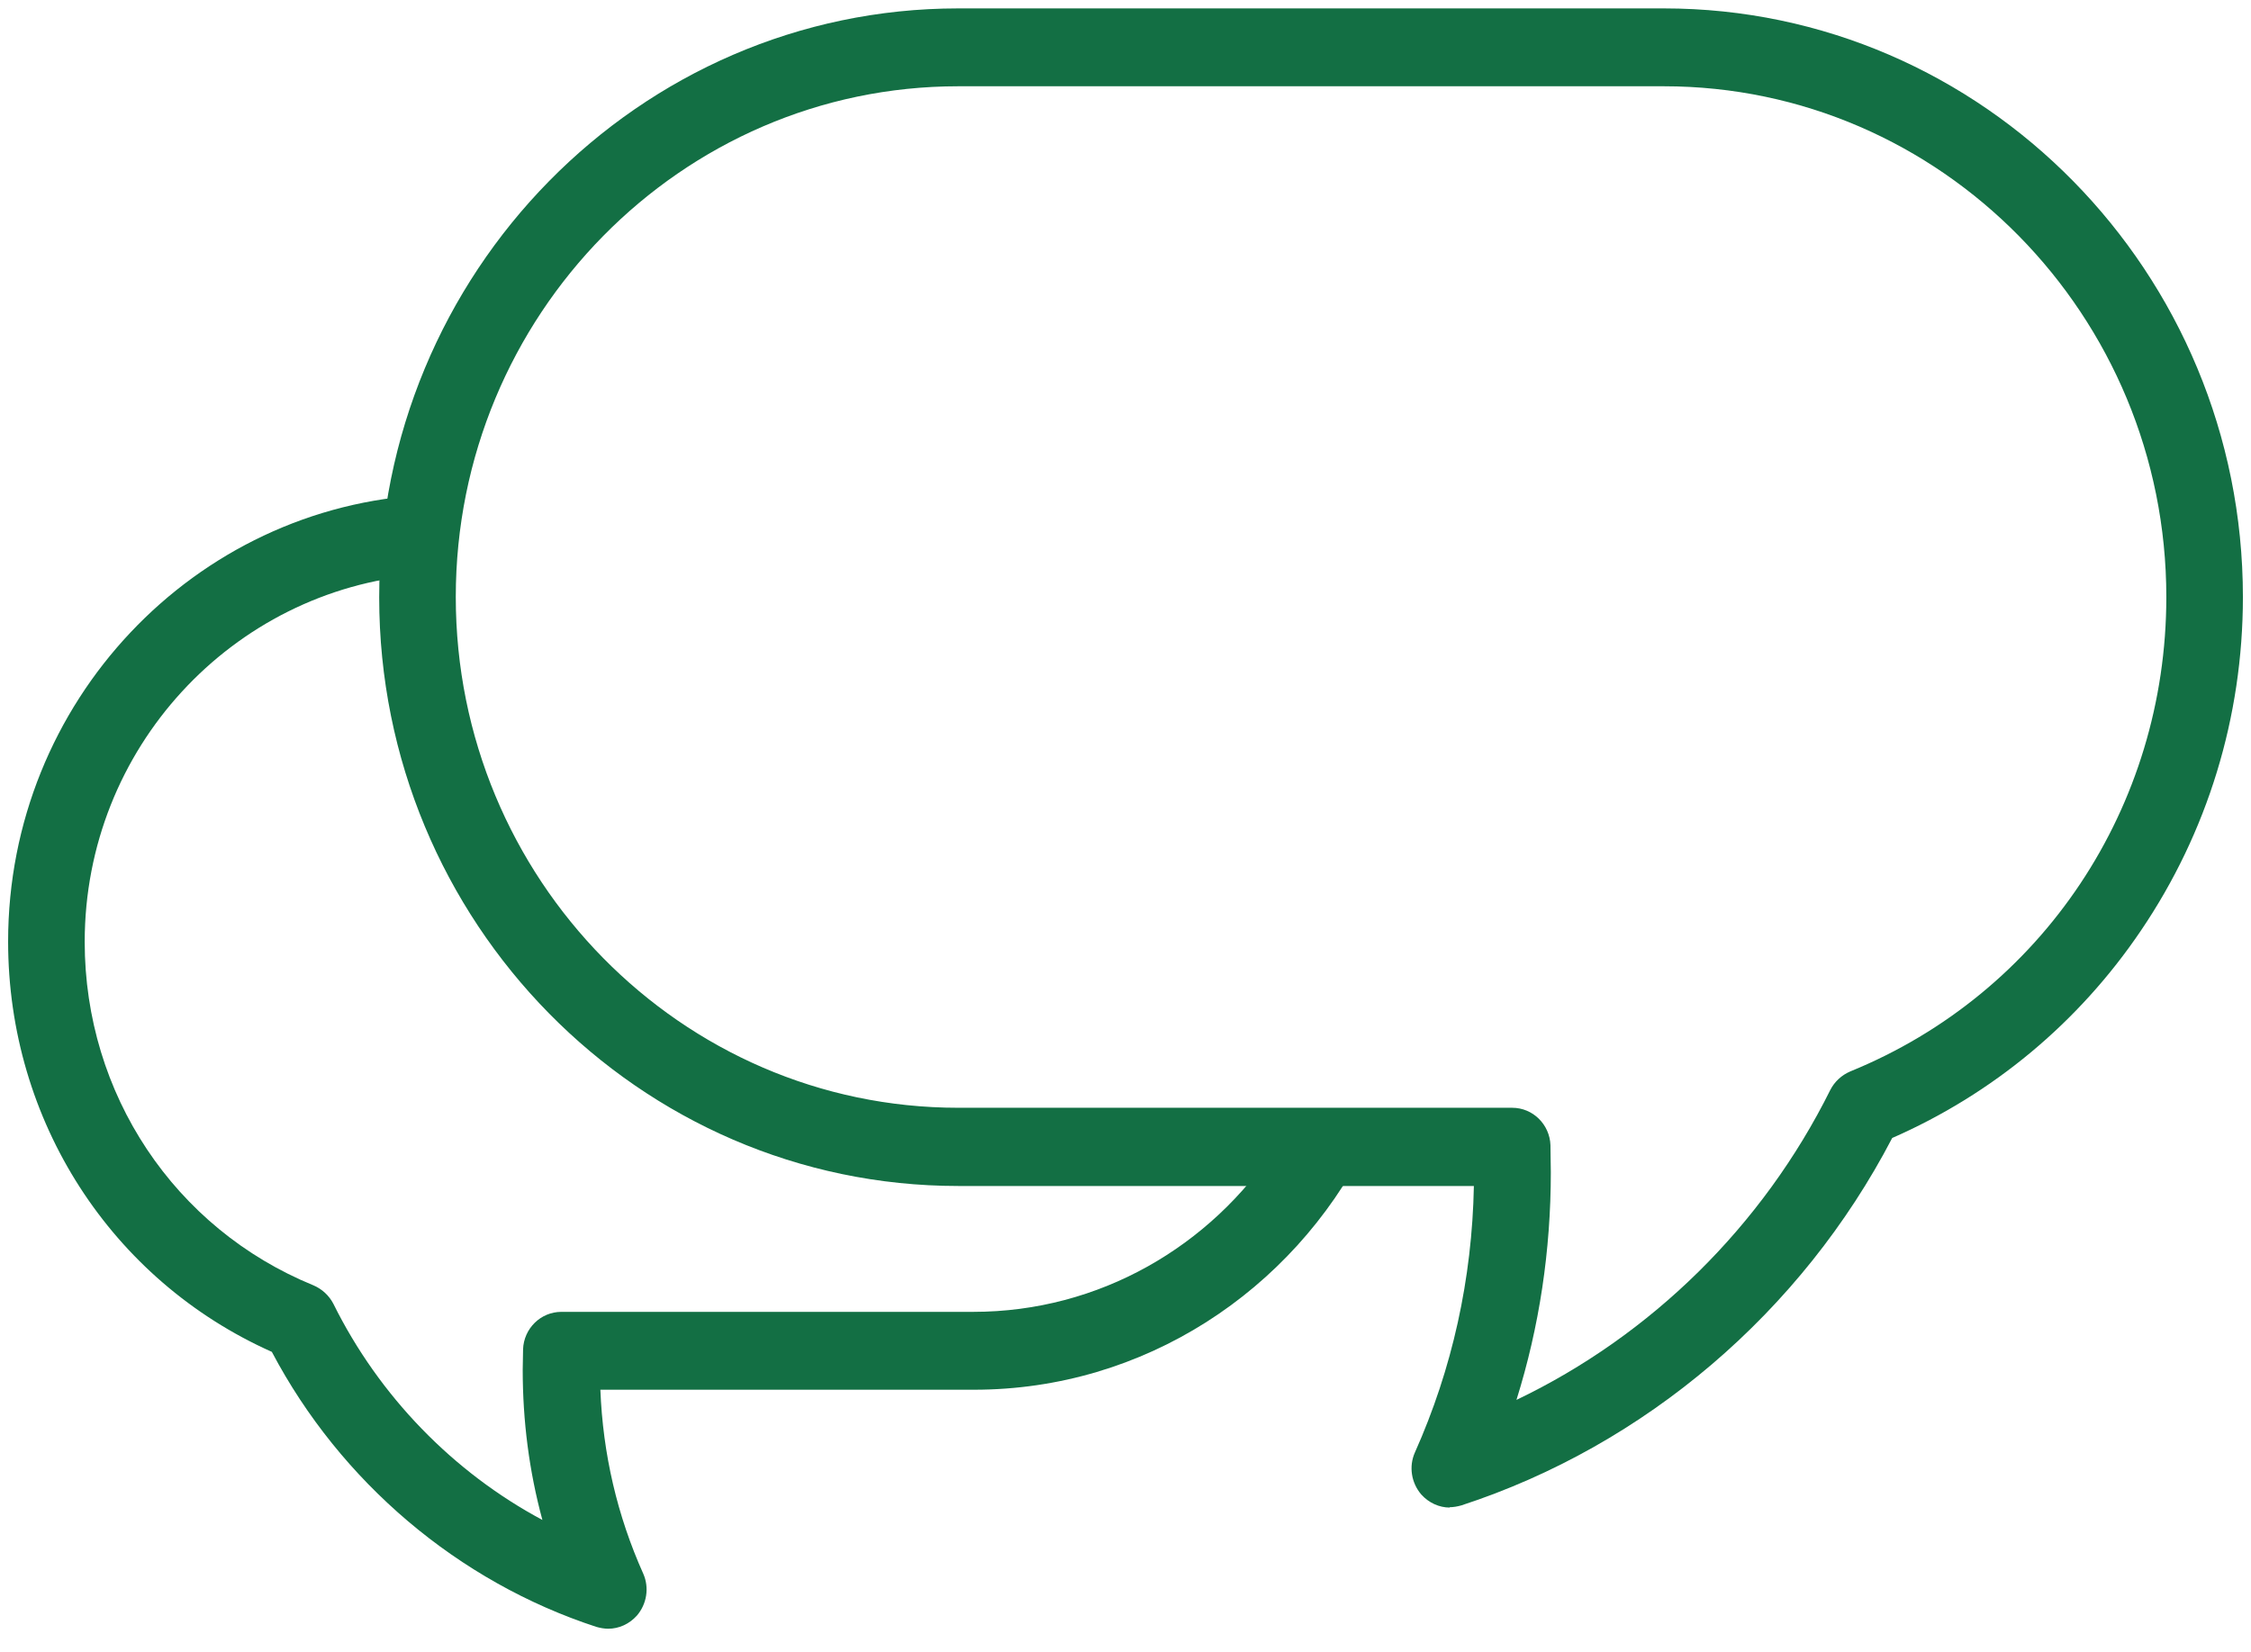 <?xml version="1.0" encoding="UTF-8"?>
<svg xmlns="http://www.w3.org/2000/svg" width="94" height="69" viewBox="0 0 94 69" fill="none">
  <path d="M53.284 47.892C50.565 52.04 45.917 54.79 40.642 54.79H23.442C22.575 54.79 21.873 55.489 21.843 56.355C21.843 56.674 21.828 56.948 21.828 57.206C21.828 59.348 22.097 61.445 22.65 63.481C18.929 61.49 15.835 58.315 13.923 54.456C13.743 54.106 13.444 53.833 13.086 53.681C7.288 51.311 3.537 45.689 3.537 39.338C3.537 31.255 9.709 24.661 17.494 24.008C17.539 22.868 17.644 21.759 17.853 20.665C8.125 21.136 0.339 29.31 0.339 39.323C0.339 46.813 4.643 53.468 11.352 56.461C14.222 61.901 19.138 66.064 24.906 67.948C25.071 67.993 25.235 68.024 25.399 68.024C25.848 68.024 26.281 67.826 26.595 67.477C27.013 66.991 27.118 66.307 26.864 65.73C25.773 63.298 25.175 60.716 25.071 58.042H40.672C47.785 58.042 53.957 53.909 57.02 47.892H53.314H53.284Z" fill="#136F44"></path>
  <path d="M60.547 62.964C60.099 62.964 59.665 62.767 59.351 62.417C58.933 61.931 58.828 61.247 59.082 60.67C60.651 57.16 61.473 53.407 61.548 49.533H40.014C26.684 49.533 15.835 38.502 15.835 24.95C15.835 11.397 26.684 0.351 40.014 0.351H69.483C82.813 0.351 93.662 11.382 93.662 24.935C93.662 29.948 92.183 34.765 89.403 38.867C86.803 42.711 83.216 45.689 79.017 47.528C75.236 54.79 68.706 60.366 61.025 62.873C60.861 62.919 60.696 62.949 60.532 62.949L60.547 62.964ZM40.014 3.603C28.448 3.603 19.033 13.175 19.033 24.935C19.033 36.694 28.448 46.266 40.014 46.266H63.147C64.014 46.266 64.716 46.965 64.746 47.831C64.746 48.257 64.761 48.606 64.761 48.956C64.761 52.222 64.283 55.413 63.326 58.467C68.945 55.778 73.608 51.204 76.432 45.522C76.611 45.172 76.91 44.899 77.269 44.747C85.279 41.48 90.464 33.717 90.464 24.935C90.464 13.175 81.049 3.603 69.483 3.603H40.014Z" fill="#136F44"></path>
</svg>
